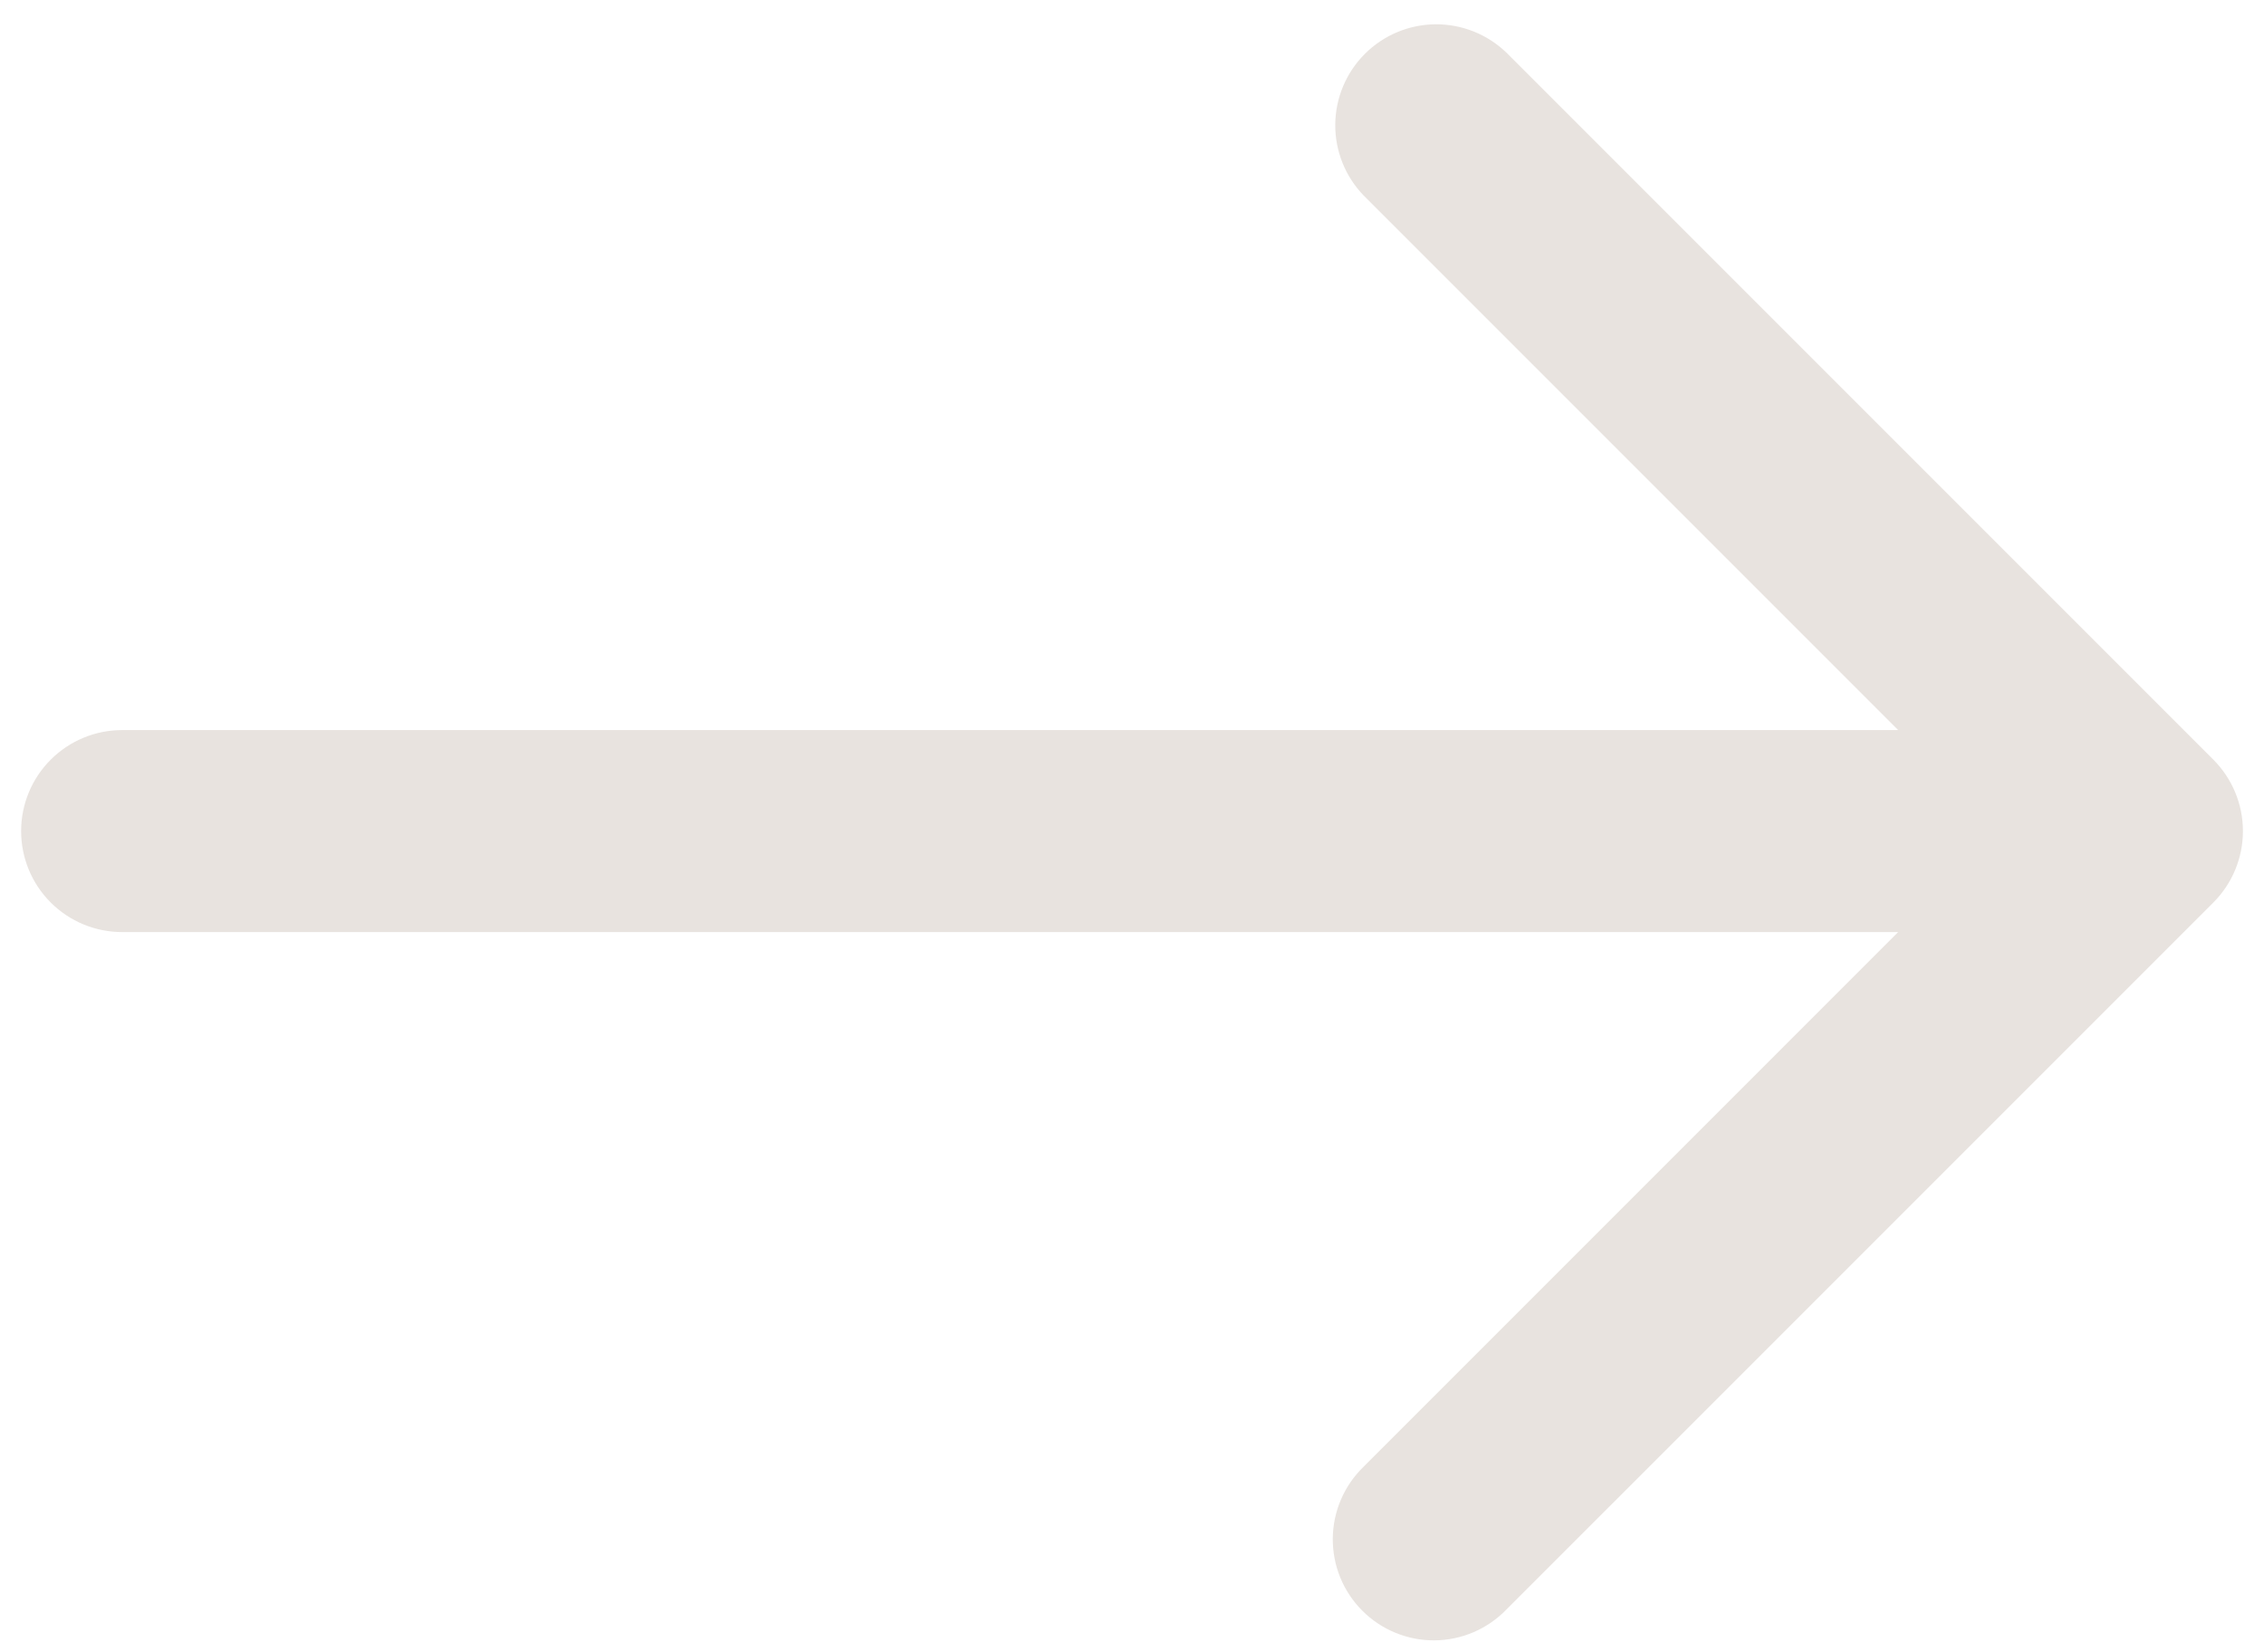 <svg xmlns="http://www.w3.org/2000/svg" width="85" height="62" viewBox="0 0 85 62" fill="none"><path d="M83.099 28.518L56.557 1.976C55.842 1.286 54.884 0.904 53.89 0.912C52.896 0.921 51.945 1.32 51.242 2.023C50.539 2.726 50.14 3.677 50.131 4.671C50.123 5.665 50.505 6.623 51.196 7.338L71.265 27.407L4.585 27.407C3.579 27.407 2.615 27.807 1.904 28.518C1.192 29.229 0.793 30.193 0.793 31.199C0.793 32.205 1.192 33.169 1.904 33.88C2.615 34.591 3.579 34.99 4.585 34.99L71.265 34.99L51.196 55.06C50.834 55.41 50.545 55.828 50.346 56.291C50.147 56.753 50.043 57.251 50.038 57.754C50.034 58.258 50.13 58.757 50.32 59.223C50.511 59.689 50.793 60.112 51.149 60.468C51.505 60.824 51.928 61.106 52.394 61.296C52.86 61.487 53.359 61.583 53.863 61.579C54.366 61.574 54.864 61.47 55.326 61.271C55.789 61.072 56.207 60.783 56.557 60.421L83.099 33.88C83.809 33.169 84.209 32.204 84.209 31.199C84.209 30.193 83.809 29.229 83.099 28.518Z" fill="#E8E3DF"></path></svg>